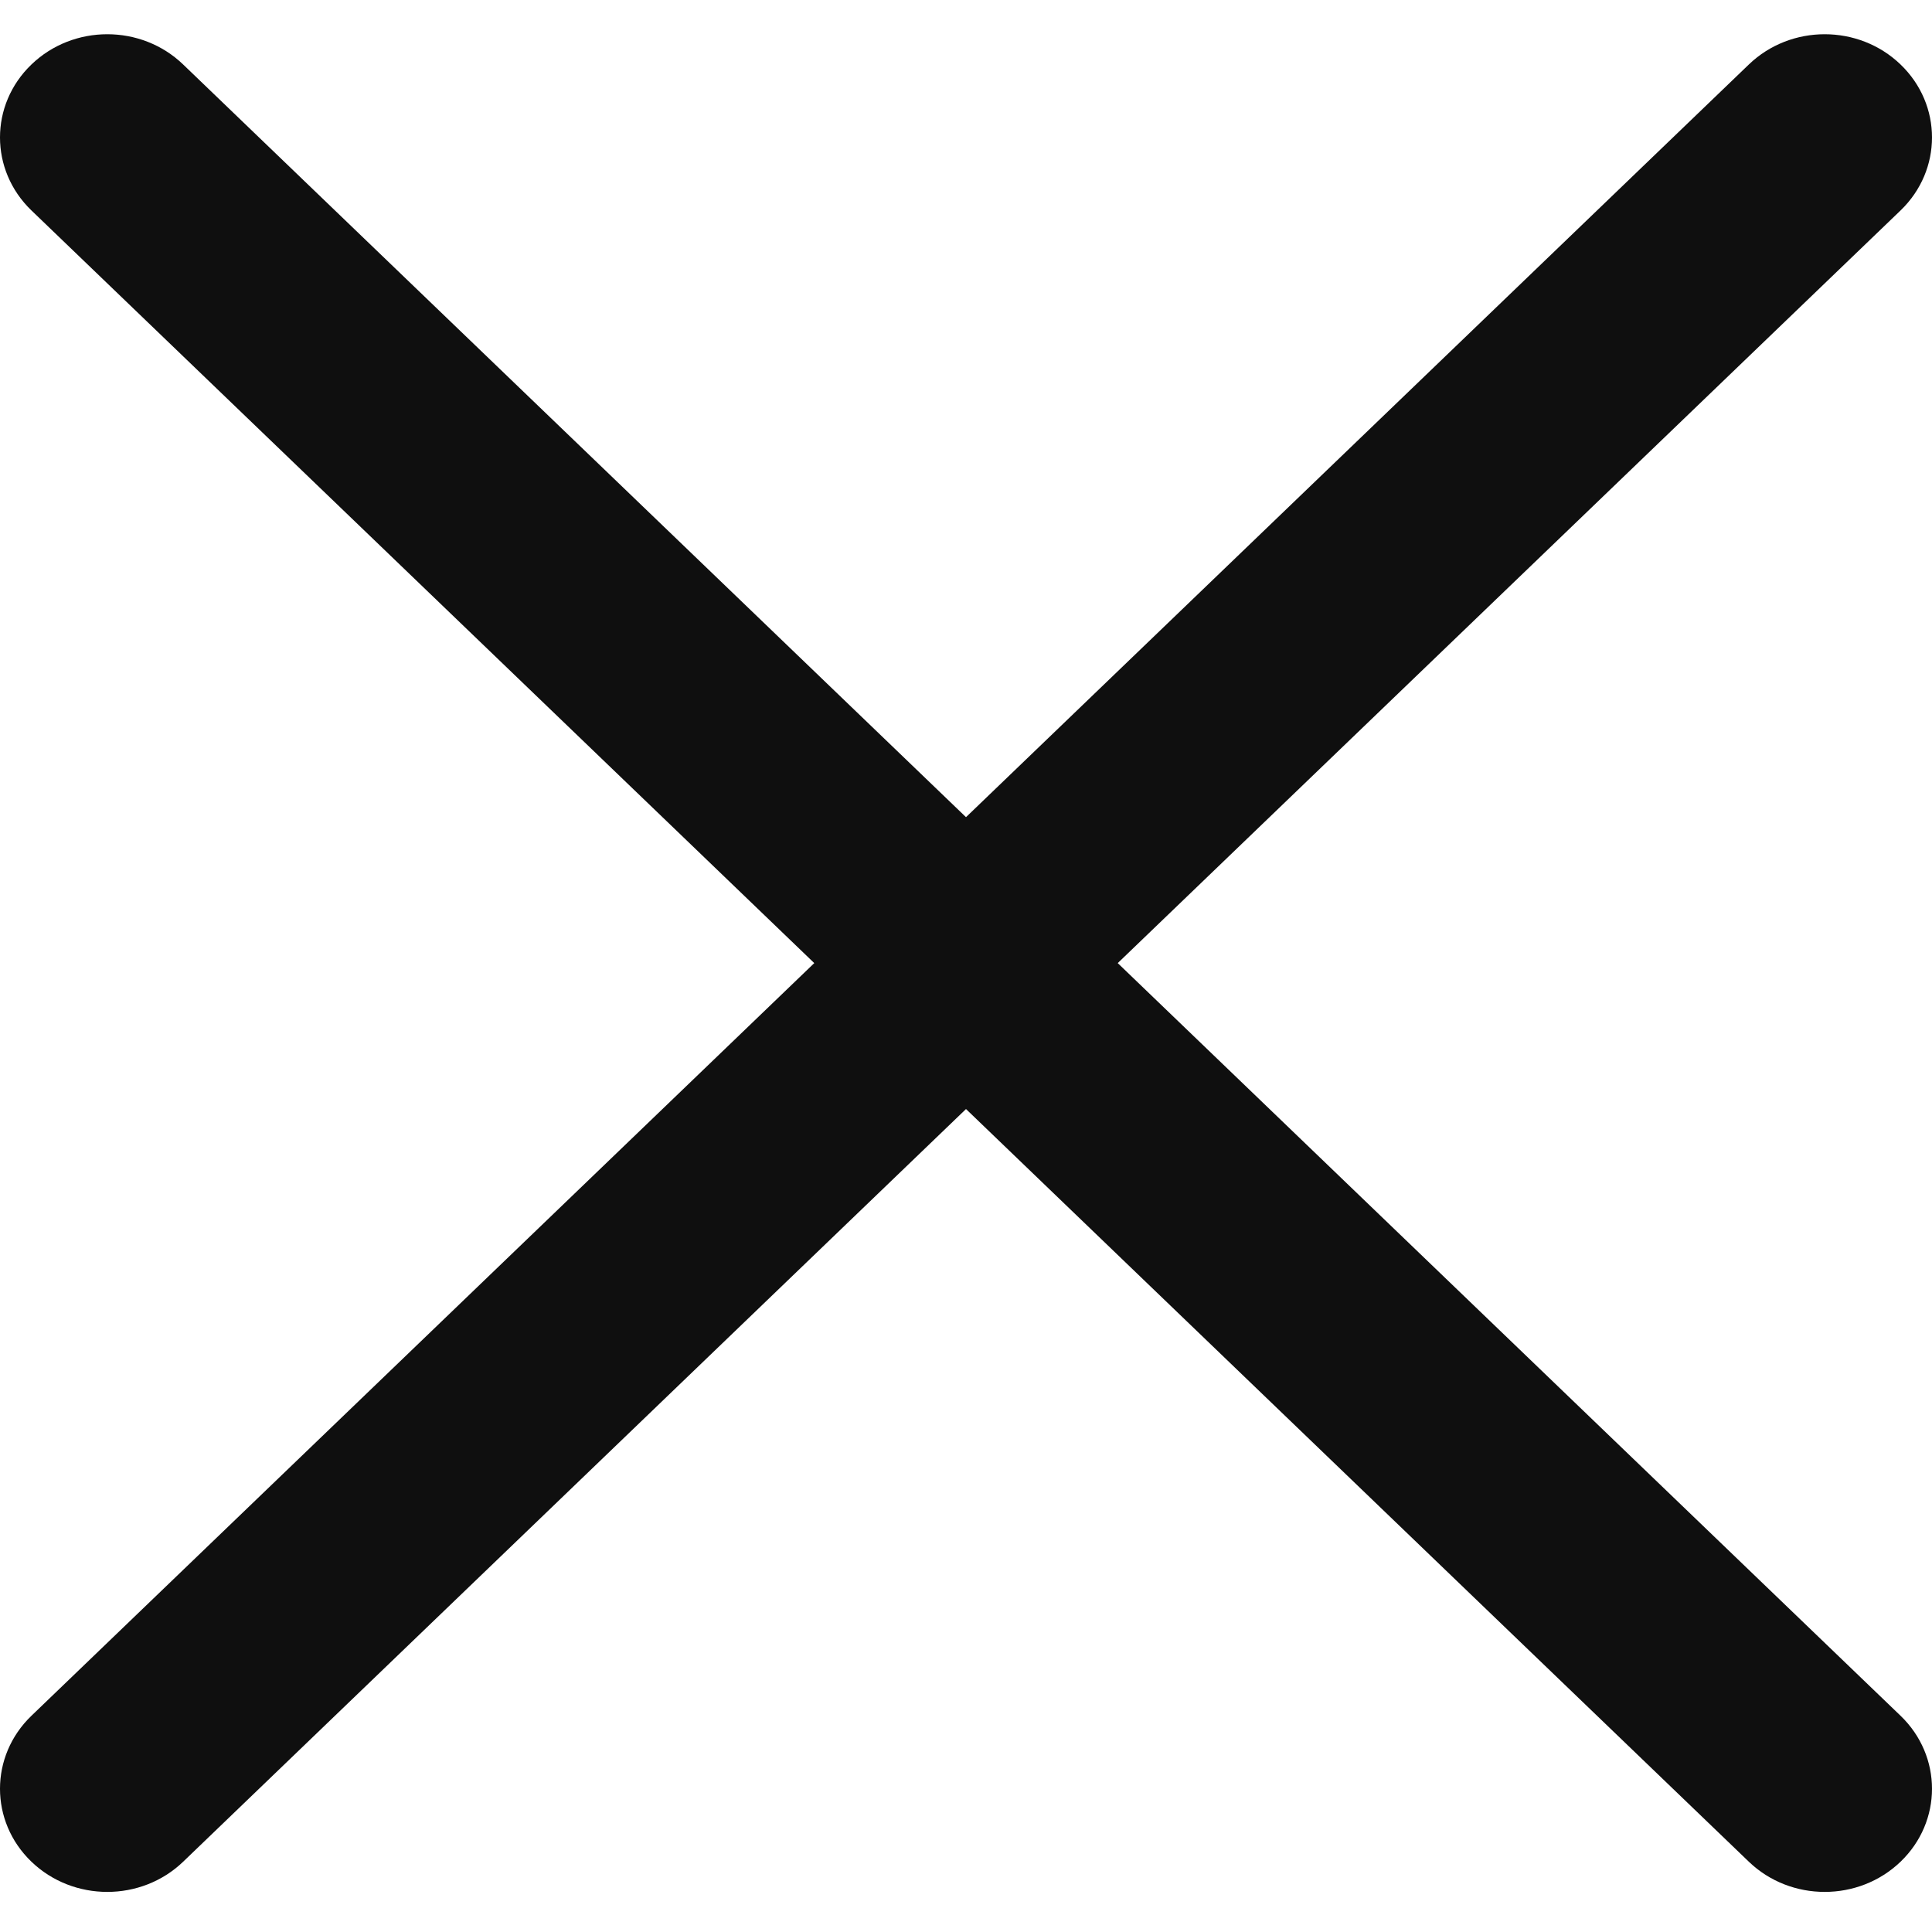 <svg width="26" height="26" viewBox="0 0 26 26" fill="none" xmlns="http://www.w3.org/2000/svg">
<path d="M25.577 0.868C25.013 0.325 24.099 0.325 23.535 0.868L13 10.997L2.465 0.868C1.901 0.325 0.987 0.325 0.423 0.868C-0.141 1.41 -0.141 2.289 0.423 2.832L10.958 12.961L0.423 23.09C-0.141 23.633 -0.141 24.512 0.423 25.054C0.987 25.596 1.901 25.596 2.465 25.054L13 14.925L23.535 25.054C24.099 25.596 25.013 25.596 25.577 25.054C26.141 24.512 26.141 23.633 25.577 23.09L15.042 12.961L25.577 2.832C26.141 2.289 26.141 1.41 25.577 0.868Z" fill="#0F0F0F"/>
</svg>
